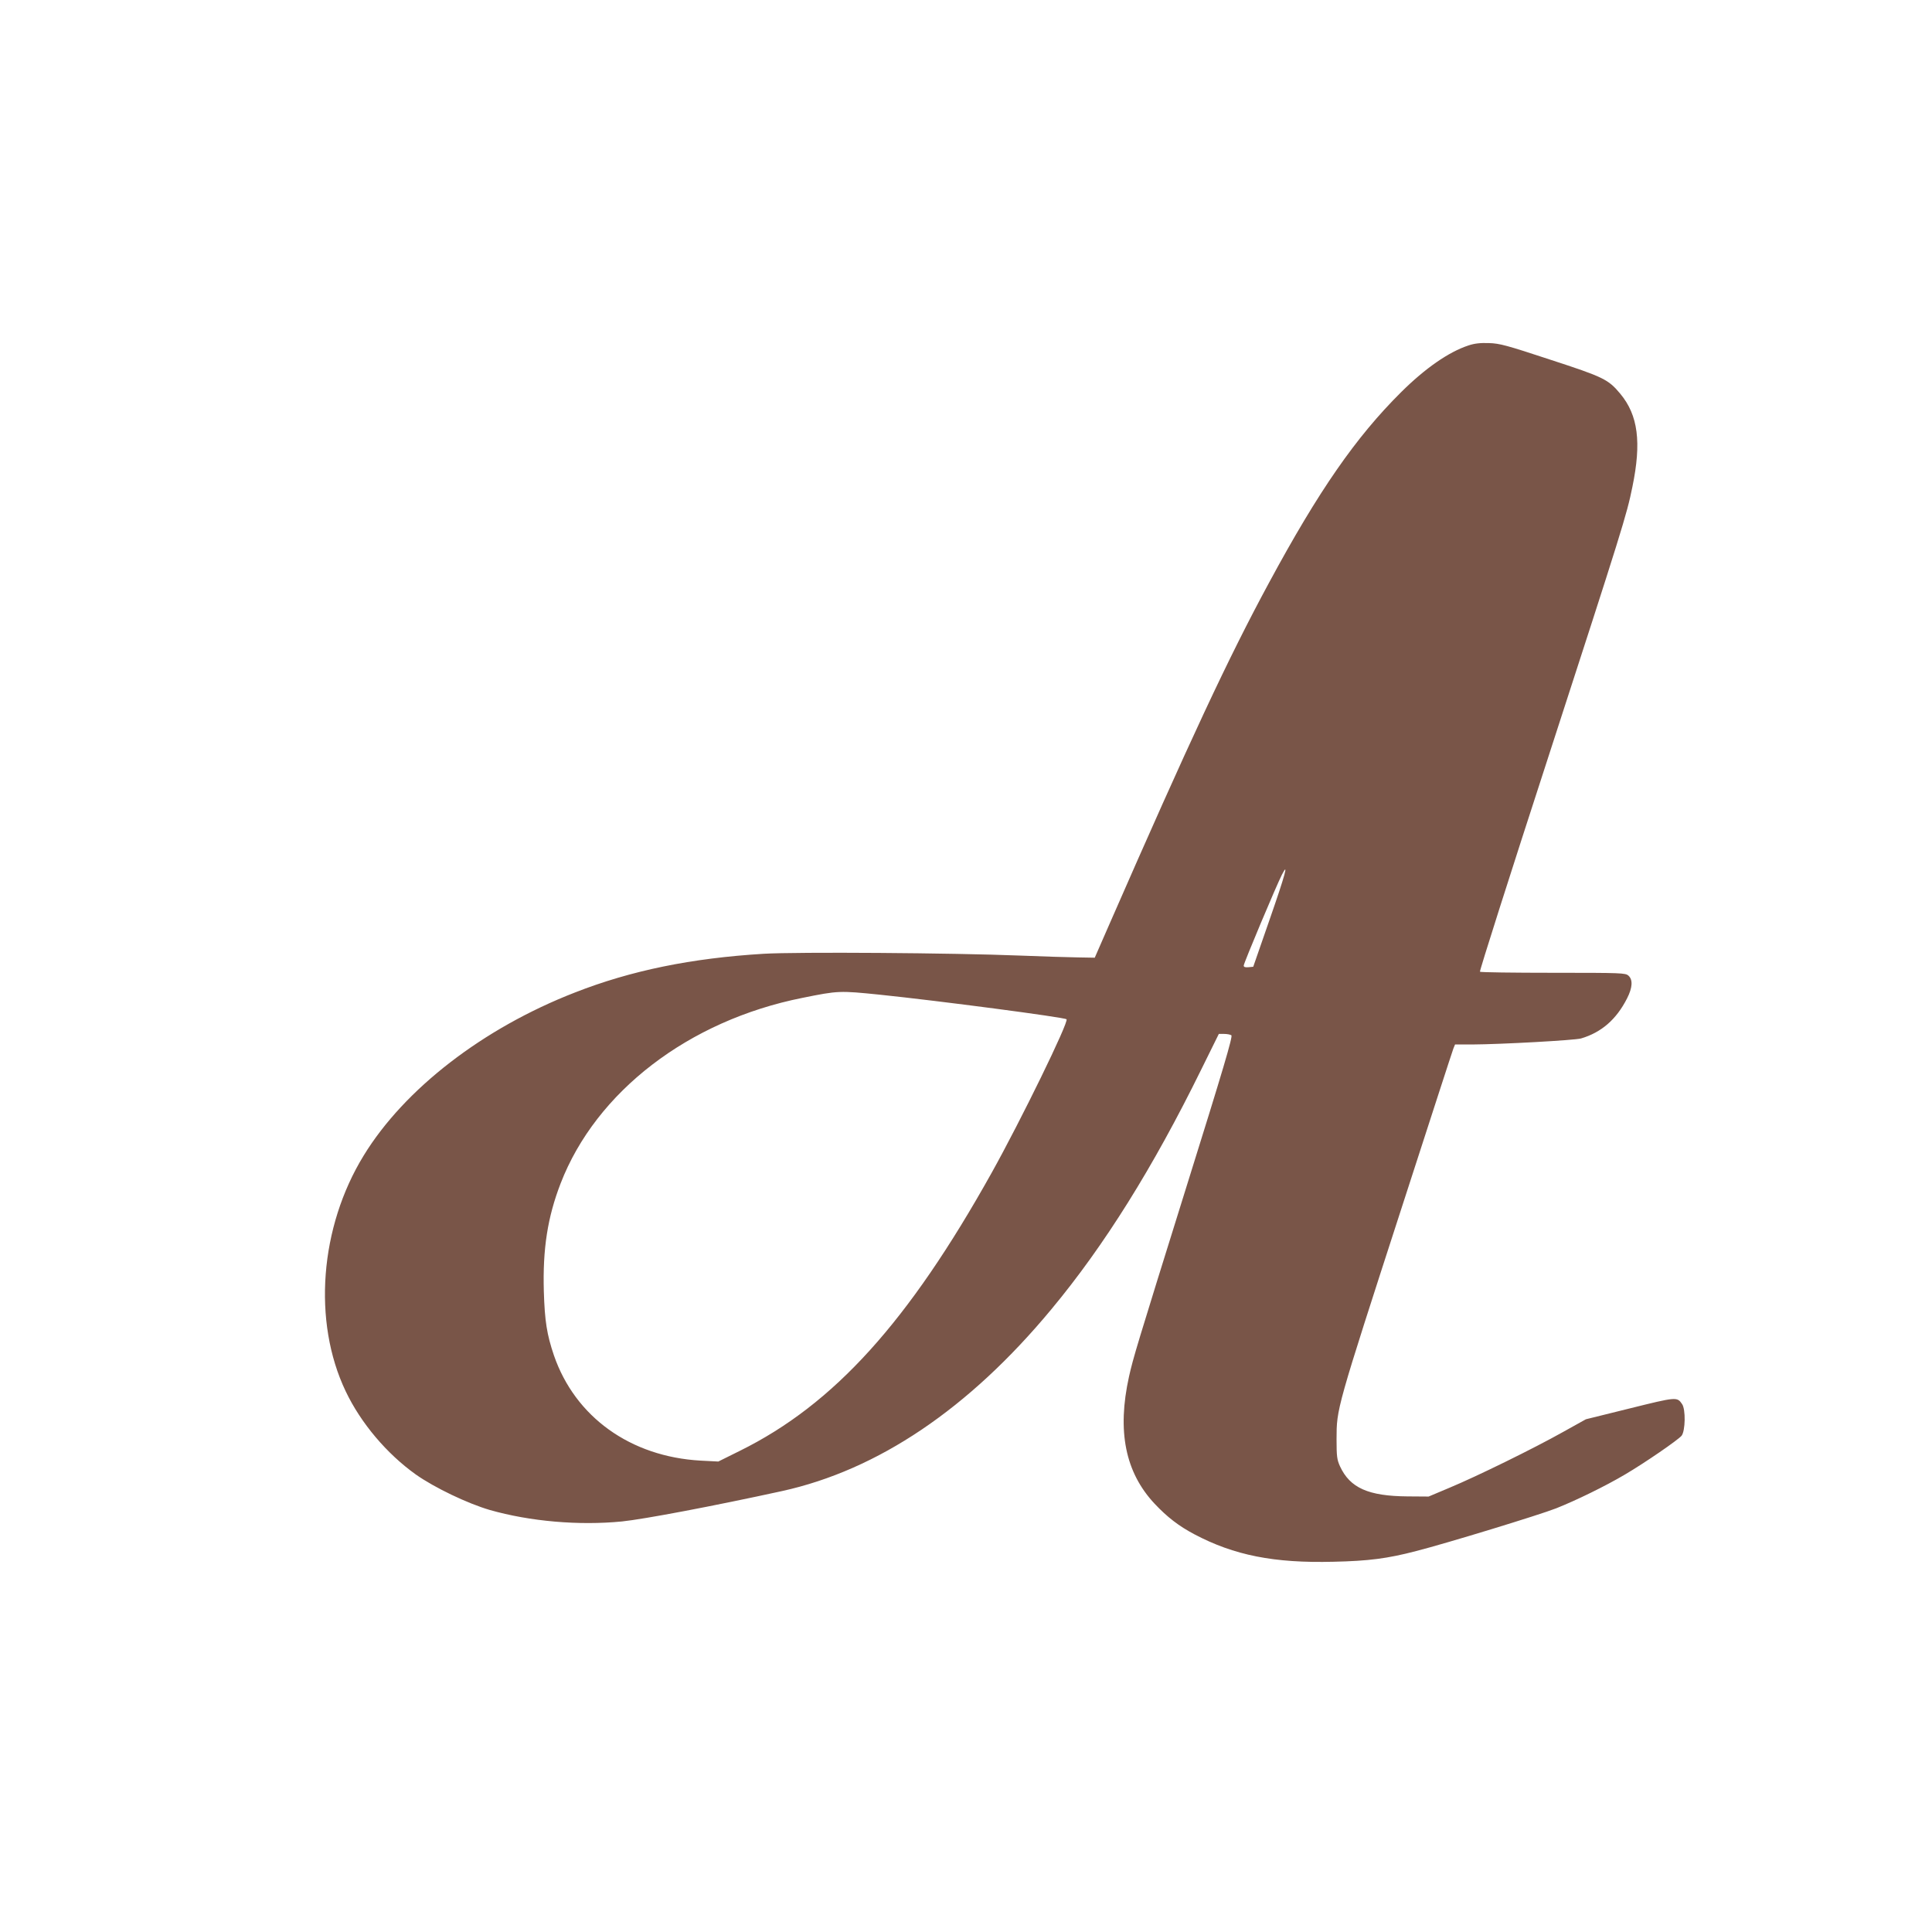 <?xml version="1.0" standalone="no"?>
<!DOCTYPE svg PUBLIC "-//W3C//DTD SVG 20010904//EN"
 "http://www.w3.org/TR/2001/REC-SVG-20010904/DTD/svg10.dtd">
<svg version="1.0" xmlns="http://www.w3.org/2000/svg"
 width="1280pt" height="1280pt" viewBox="0 0 1280 1280"
 preserveAspectRatio="xMidYMid meet">
<g transform="translate(0,1280) scale(0.1,-0.1)"
fill="#795548" stroke="none">
<path d="M9728 10511 c-130 -43 -285 -150 -446 -310 -299 -297 -546 -653 -874
-1261 -269 -497 -524 -1043 -1061 -2270 l-94 -215 -114 2 c-63 1 -233 6 -379
12 -448 18 -1479 25 -1700 12 -479 -29 -880 -111 -1252 -257 -607 -236 -1128
-638 -1398 -1079 -292 -475 -340 -1101 -120 -1562 100 -211 273 -415 465 -552
125 -88 343 -192 490 -235 267 -76 590 -104 876 -76 146 15 606 102 1059 201
637 140 1239 546 1785 1204 352 423 675 941 993 1588 l117 237 35 0 c19 0 41
-4 48 -9 11 -6 -54 -225 -297 -1002 -335 -1074 -352 -1131 -381 -1259 -80
-362 -25 -635 170 -843 83 -88 159 -147 263 -202 263 -139 527 -192 922 -182
231 5 357 21 548 71 200 51 818 240 927 283 131 52 326 147 456 224 131 77
352 229 375 257 25 32 28 175 3 210 -33 48 -36 48 -346 -29 l-291 -72 -151
-84 c-194 -109 -571 -294 -751 -369 l-140 -59 -140 1 c-259 2 -381 56 -447
199 -20 44 -23 65 -23 180 1 205 -6 183 440 1560 178 550 328 1013 334 1028
l11 27 112 0 c194 1 681 28 723 40 135 40 234 126 305 266 36 71 39 123 9 150
-20 18 -43 19 -499 19 -263 0 -481 3 -485 7 -4 4 200 645 454 1426 490 1510
518 1599 556 1786 61 296 38 475 -80 617 -80 96 -111 111 -464 226 -288 95
-335 108 -406 110 -57 2 -96 -2 -137 -16z m-1316 -3802 l-109 -314 -31 -3
c-23 -2 -32 1 -32 11 0 16 217 532 253 602 47 92 22 0 -81 -296z m-2584 -499
c396 -41 1225 -150 1238 -163 17 -16 -303 -671 -496 -1017 -552 -989 -1045
-1534 -1668 -1842 l-143 -71 -117 6 c-465 26 -831 289 -972 697 -47 139 -61
227 -67 425 -8 281 25 491 111 714 235 609 849 1080 1603 1230 237 48 245 48
511 21z"/>
</g>
</svg>
